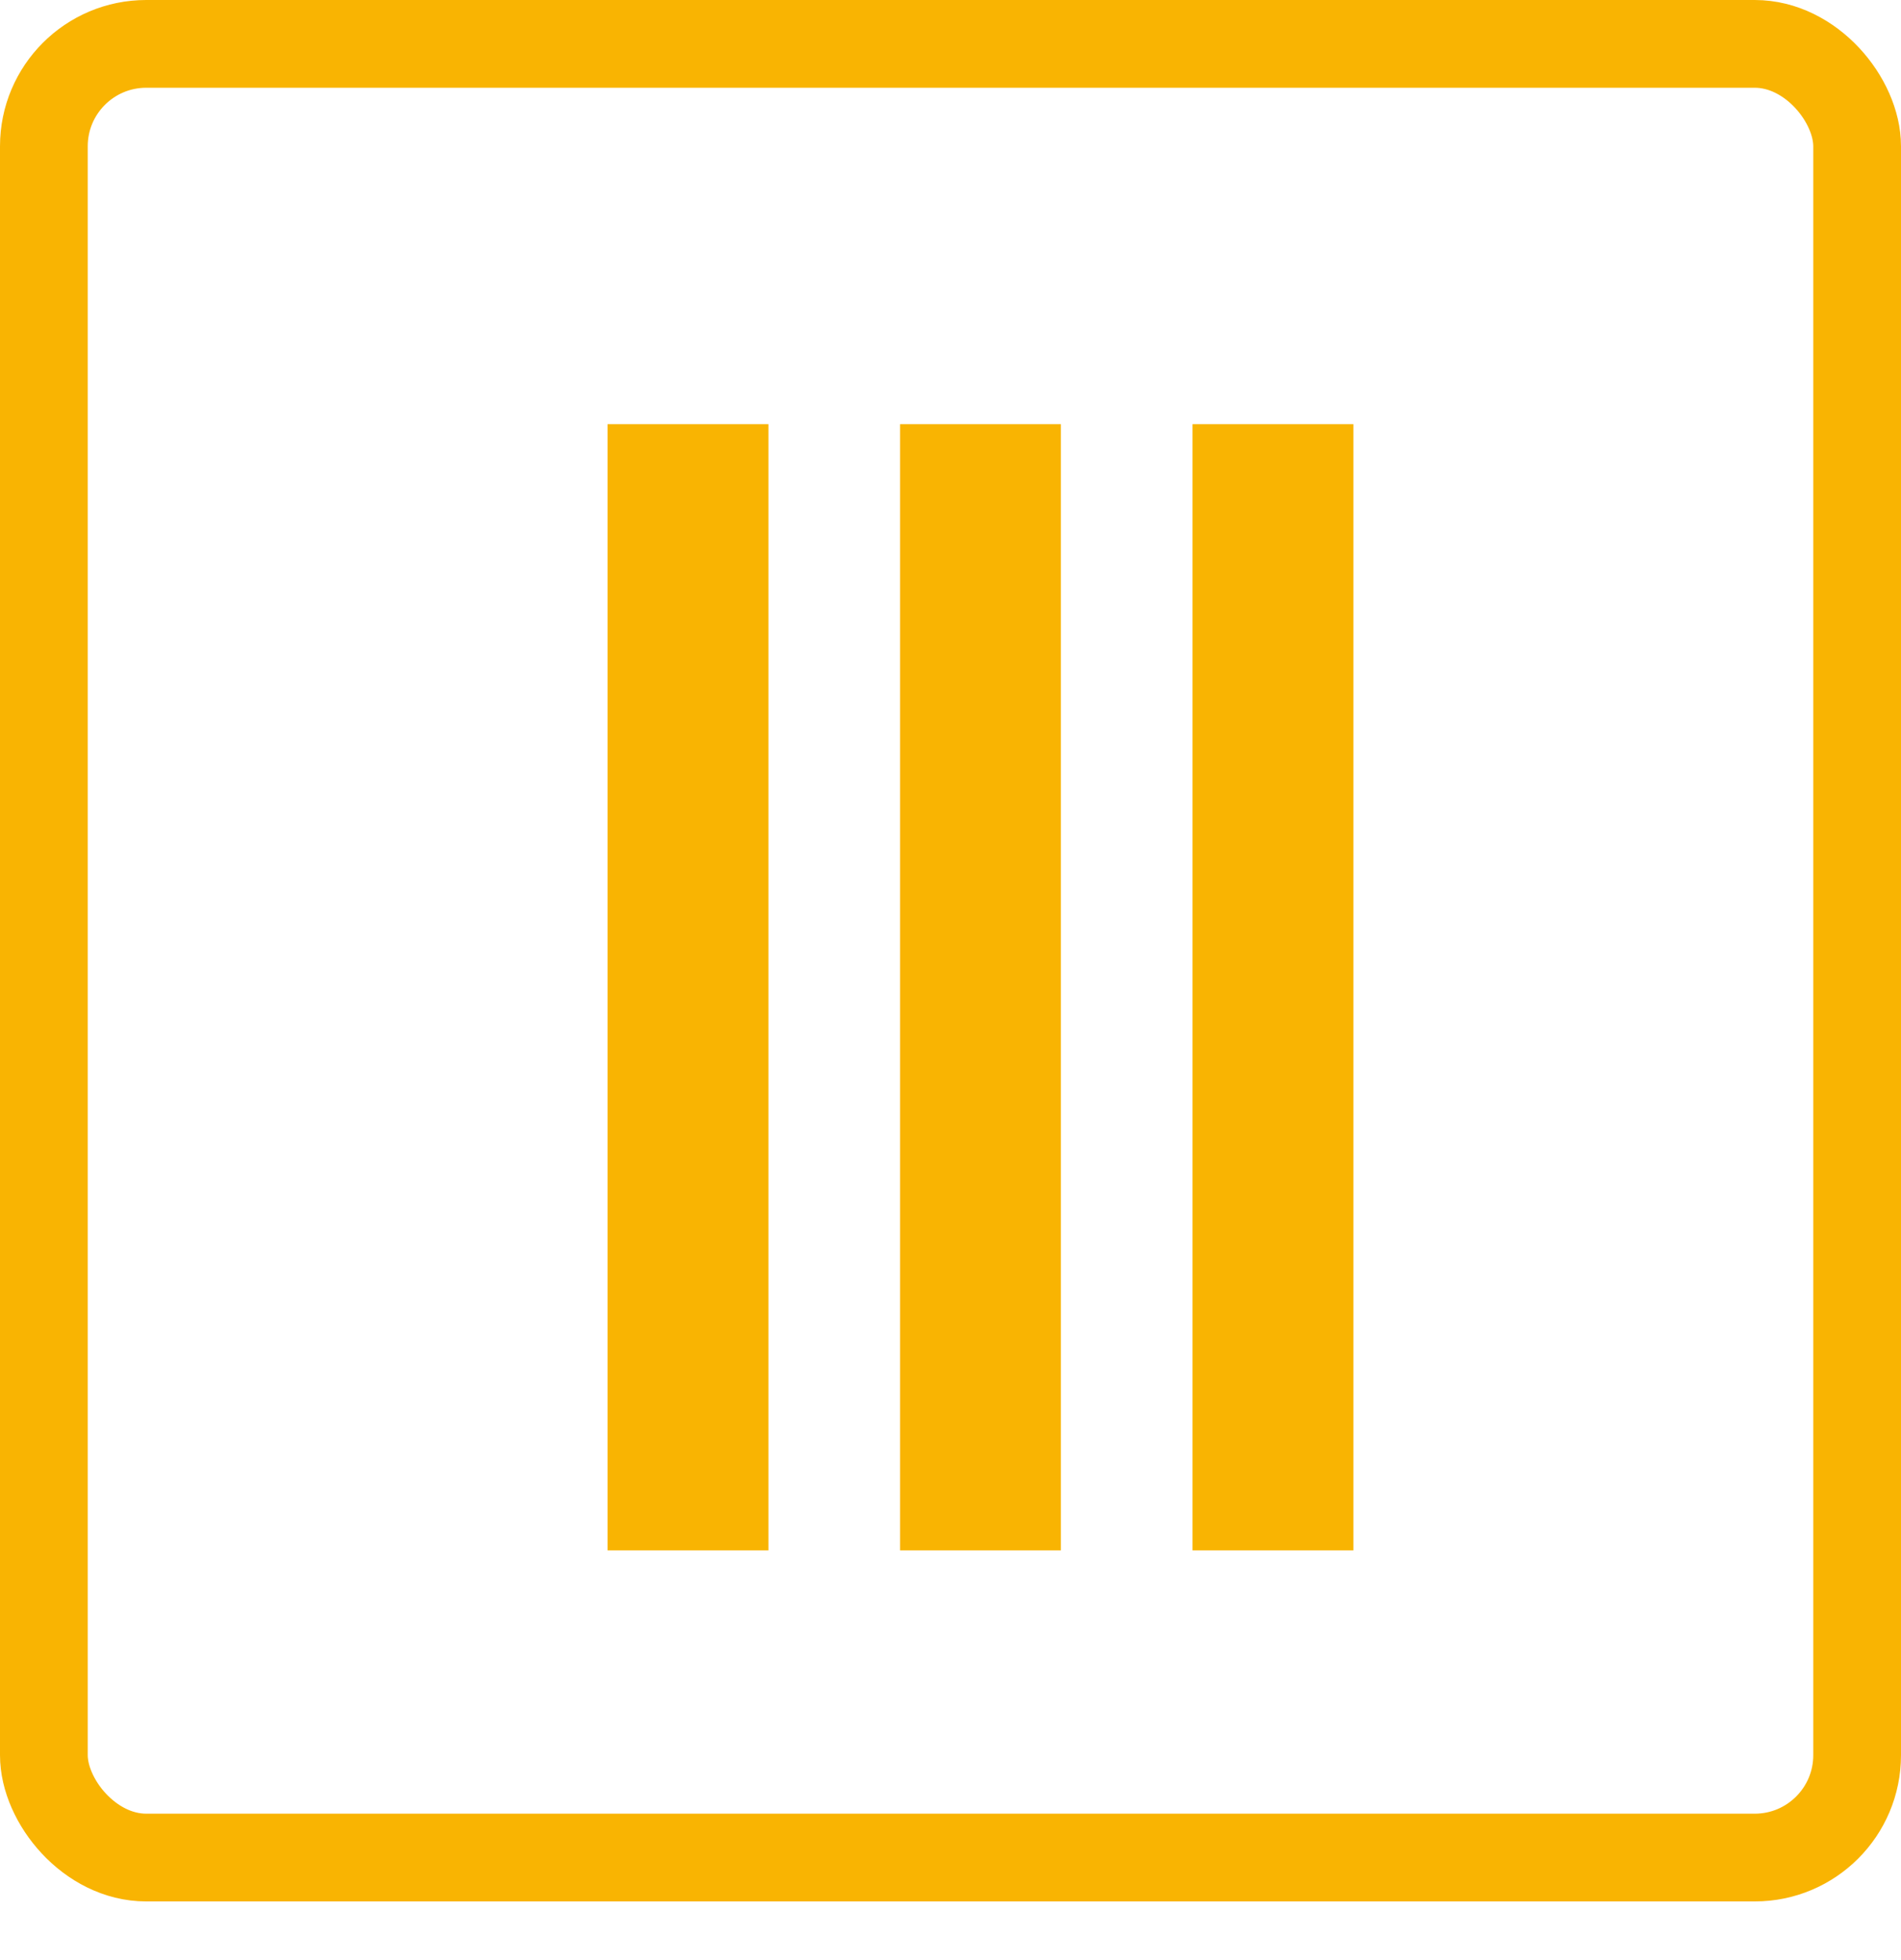 <svg width="65" height="67" viewBox="0 0 65 67" fill="none" xmlns="http://www.w3.org/2000/svg">
<path d="M30.775 53V14.5H36.275V53H30.775Z" fill="#F9B402"/>
<path d="M40.775 53V14.5H46.275V53H40.775Z" fill="#F9B402"/>
<path d="M20.775 53V14.5H26.275V53H20.775Z" fill="#F9B402"/>
<rect x="1.5" y="1.5" width="62" height="62" rx="3.5" stroke="#F9B402" stroke-width="3"/>
</svg>
